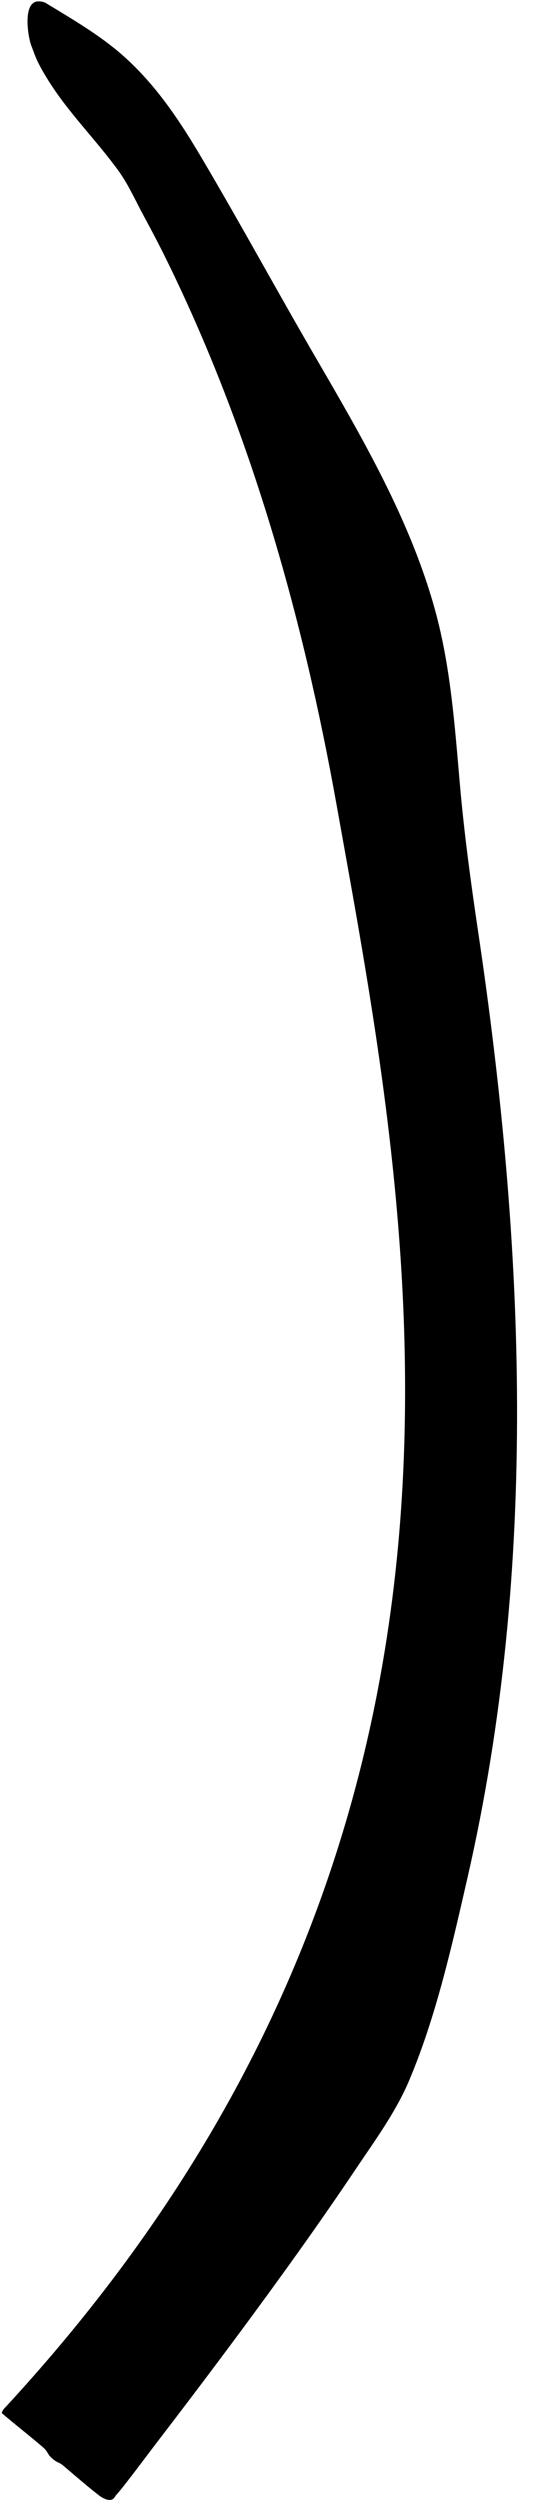 <?xml version="1.0" encoding="UTF-8"?>
<!DOCTYPE svg PUBLIC '-//W3C//DTD SVG 1.0//EN'
          'http://www.w3.org/TR/2001/REC-SVG-20010904/DTD/svg10.dtd'>
<svg clip-rule="evenodd" height="89.3" preserveAspectRatio="xMidYMid meet" stroke-linecap="round" stroke-linejoin="round" stroke-miterlimit="10" version="1.0" viewBox="112.7 56.1 19.2 89.3" width="19.2" xmlns="http://www.w3.org/2000/svg" xmlns:xlink="http://www.w3.org/1999/xlink" zoomAndPan="magnify"
><g id="change1_1"
  ><path d="M116.742 145.366C116.793 145.331 116.822 145.259 116.867 145.209C117.012 145.051 117.155 144.86 117.273 144.709C117.612 144.274 117.937 143.834 118.272 143.396C119.282 142.079 120.282 140.759 121.27 139.425C122.69 137.507 124.093 135.562 125.422 133.579C126.098 132.572 126.852 131.545 127.327 130.422C128.294 128.136 128.863 125.583 129.416 123.17C131.96 112.07 131.466 100.607 129.801 89.42C129.537 87.646 129.299 85.895 129.142 84.108C128.96 82.032 128.815 79.941 128.263 77.921C127.377 74.677 125.623 71.685 123.945 68.799C122.584 66.457 121.288 64.07 119.909 61.739C119.119 60.401 118.268 59.122 117.095 58.084C116.268 57.353 115.286 56.786 114.343 56.211C114.272 56.167 114.175 56.152 114.093 56.149C113.488 56.126 113.702 57.422 113.813 57.711C113.891 57.916 113.965 58.141 114.064 58.336C114.177 58.561 114.305 58.779 114.439 58.992C115.168 60.153 116.144 61.105 116.941 62.209C117.291 62.694 117.533 63.245 117.817 63.771C118.096 64.288 118.371 64.806 118.63 65.333C121.653 71.466 123.535 78.148 124.736 84.861C127.403 99.756 131.865 121.564 112.896 142.087C112.88 142.105 112.882 142.1 112.865 142.118C112.823 142.166 112.772 142.237 112.803 142.212C112.794 142.223 112.746 142.283 112.772 142.306C113.255 142.721 113.759 143.107 114.241 143.524C114.45 143.71 114.368 143.765 114.616 143.961C114.772 144.083 114.78 144.04 114.929 144.148C115.365 144.516 115.792 144.891 116.242 145.241C116.374 145.343 116.605 145.46 116.742 145.366Z"
  /></g
></svg
>
